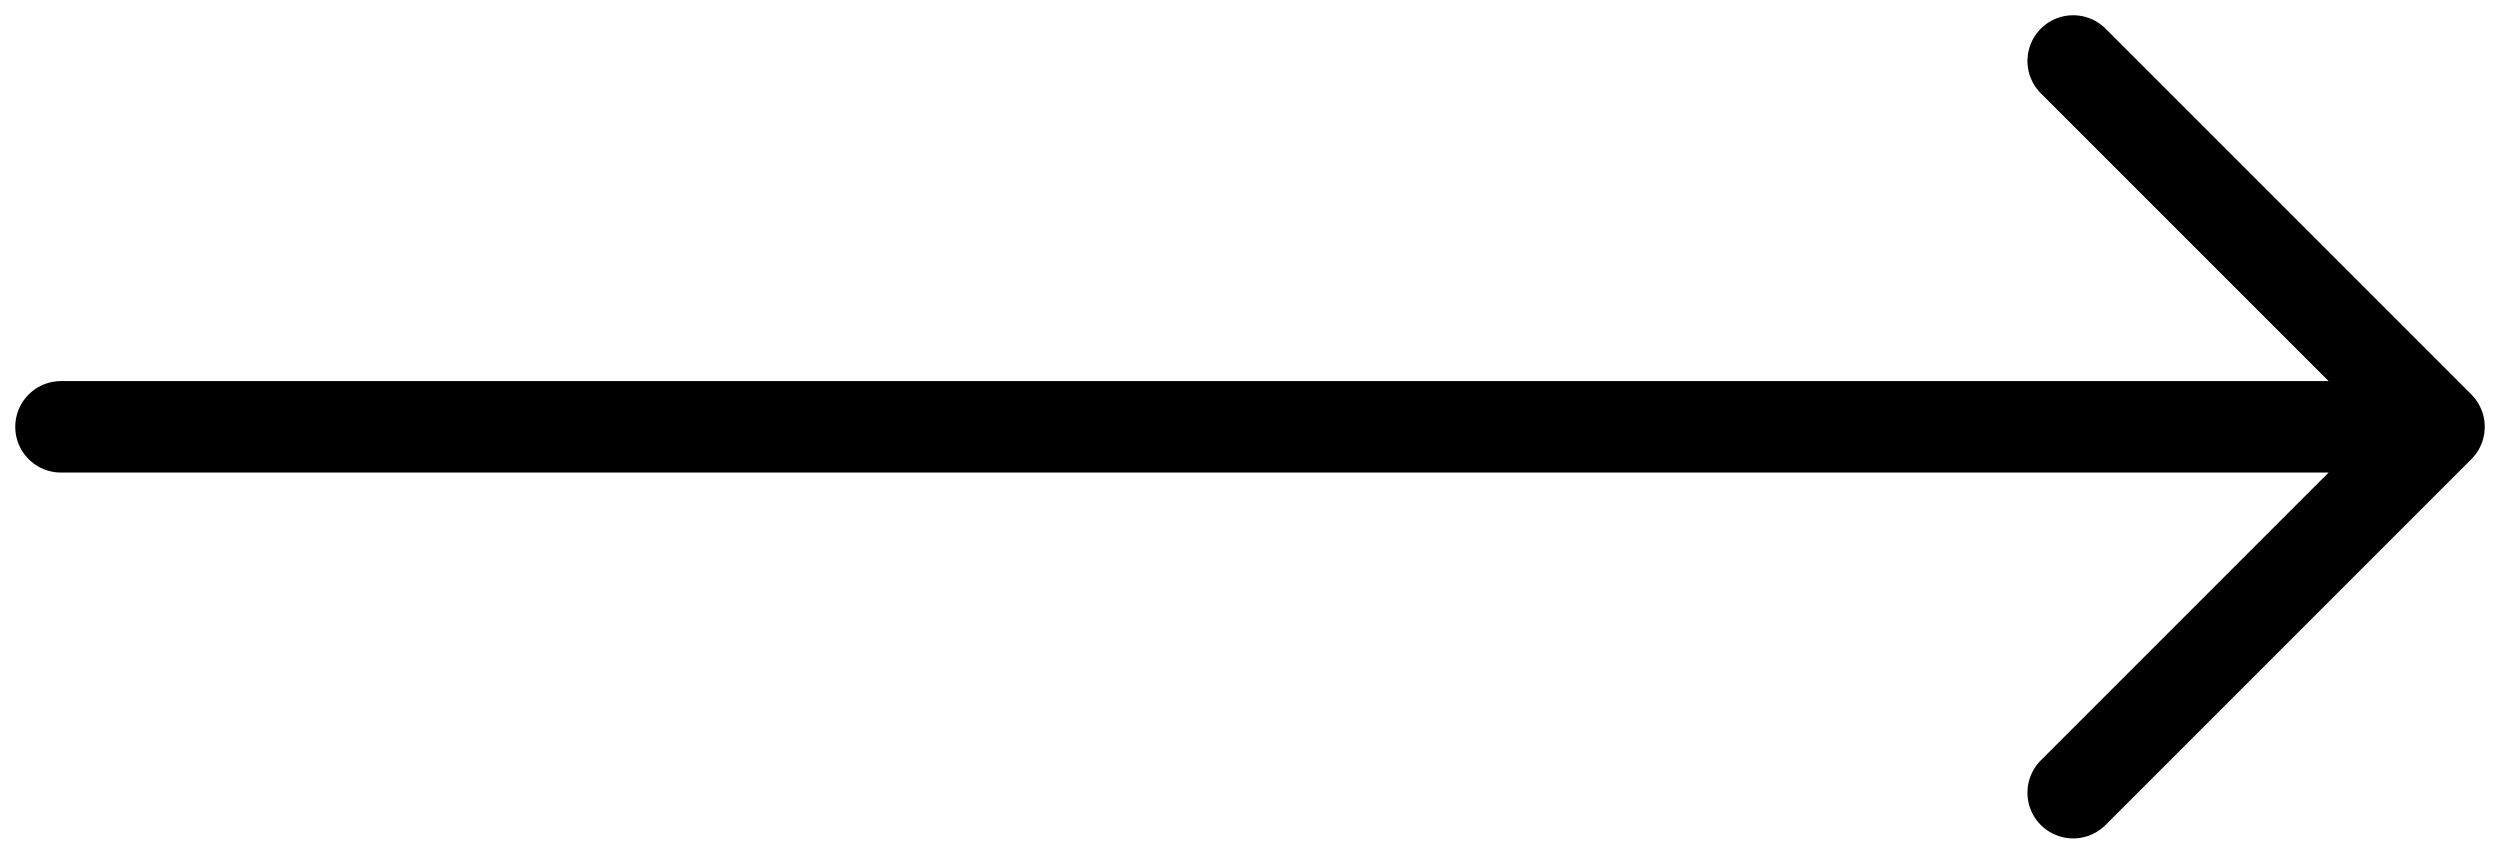 <svg width="41" height="14" viewBox="0 0 41 14" fill="none" xmlns="http://www.w3.org/2000/svg">
<path d="M40 7L34 1M40 7L34 13M40 7H1" stroke="black" stroke-width="1.5" stroke-linecap="round" stroke-linejoin="round"/>
</svg>

